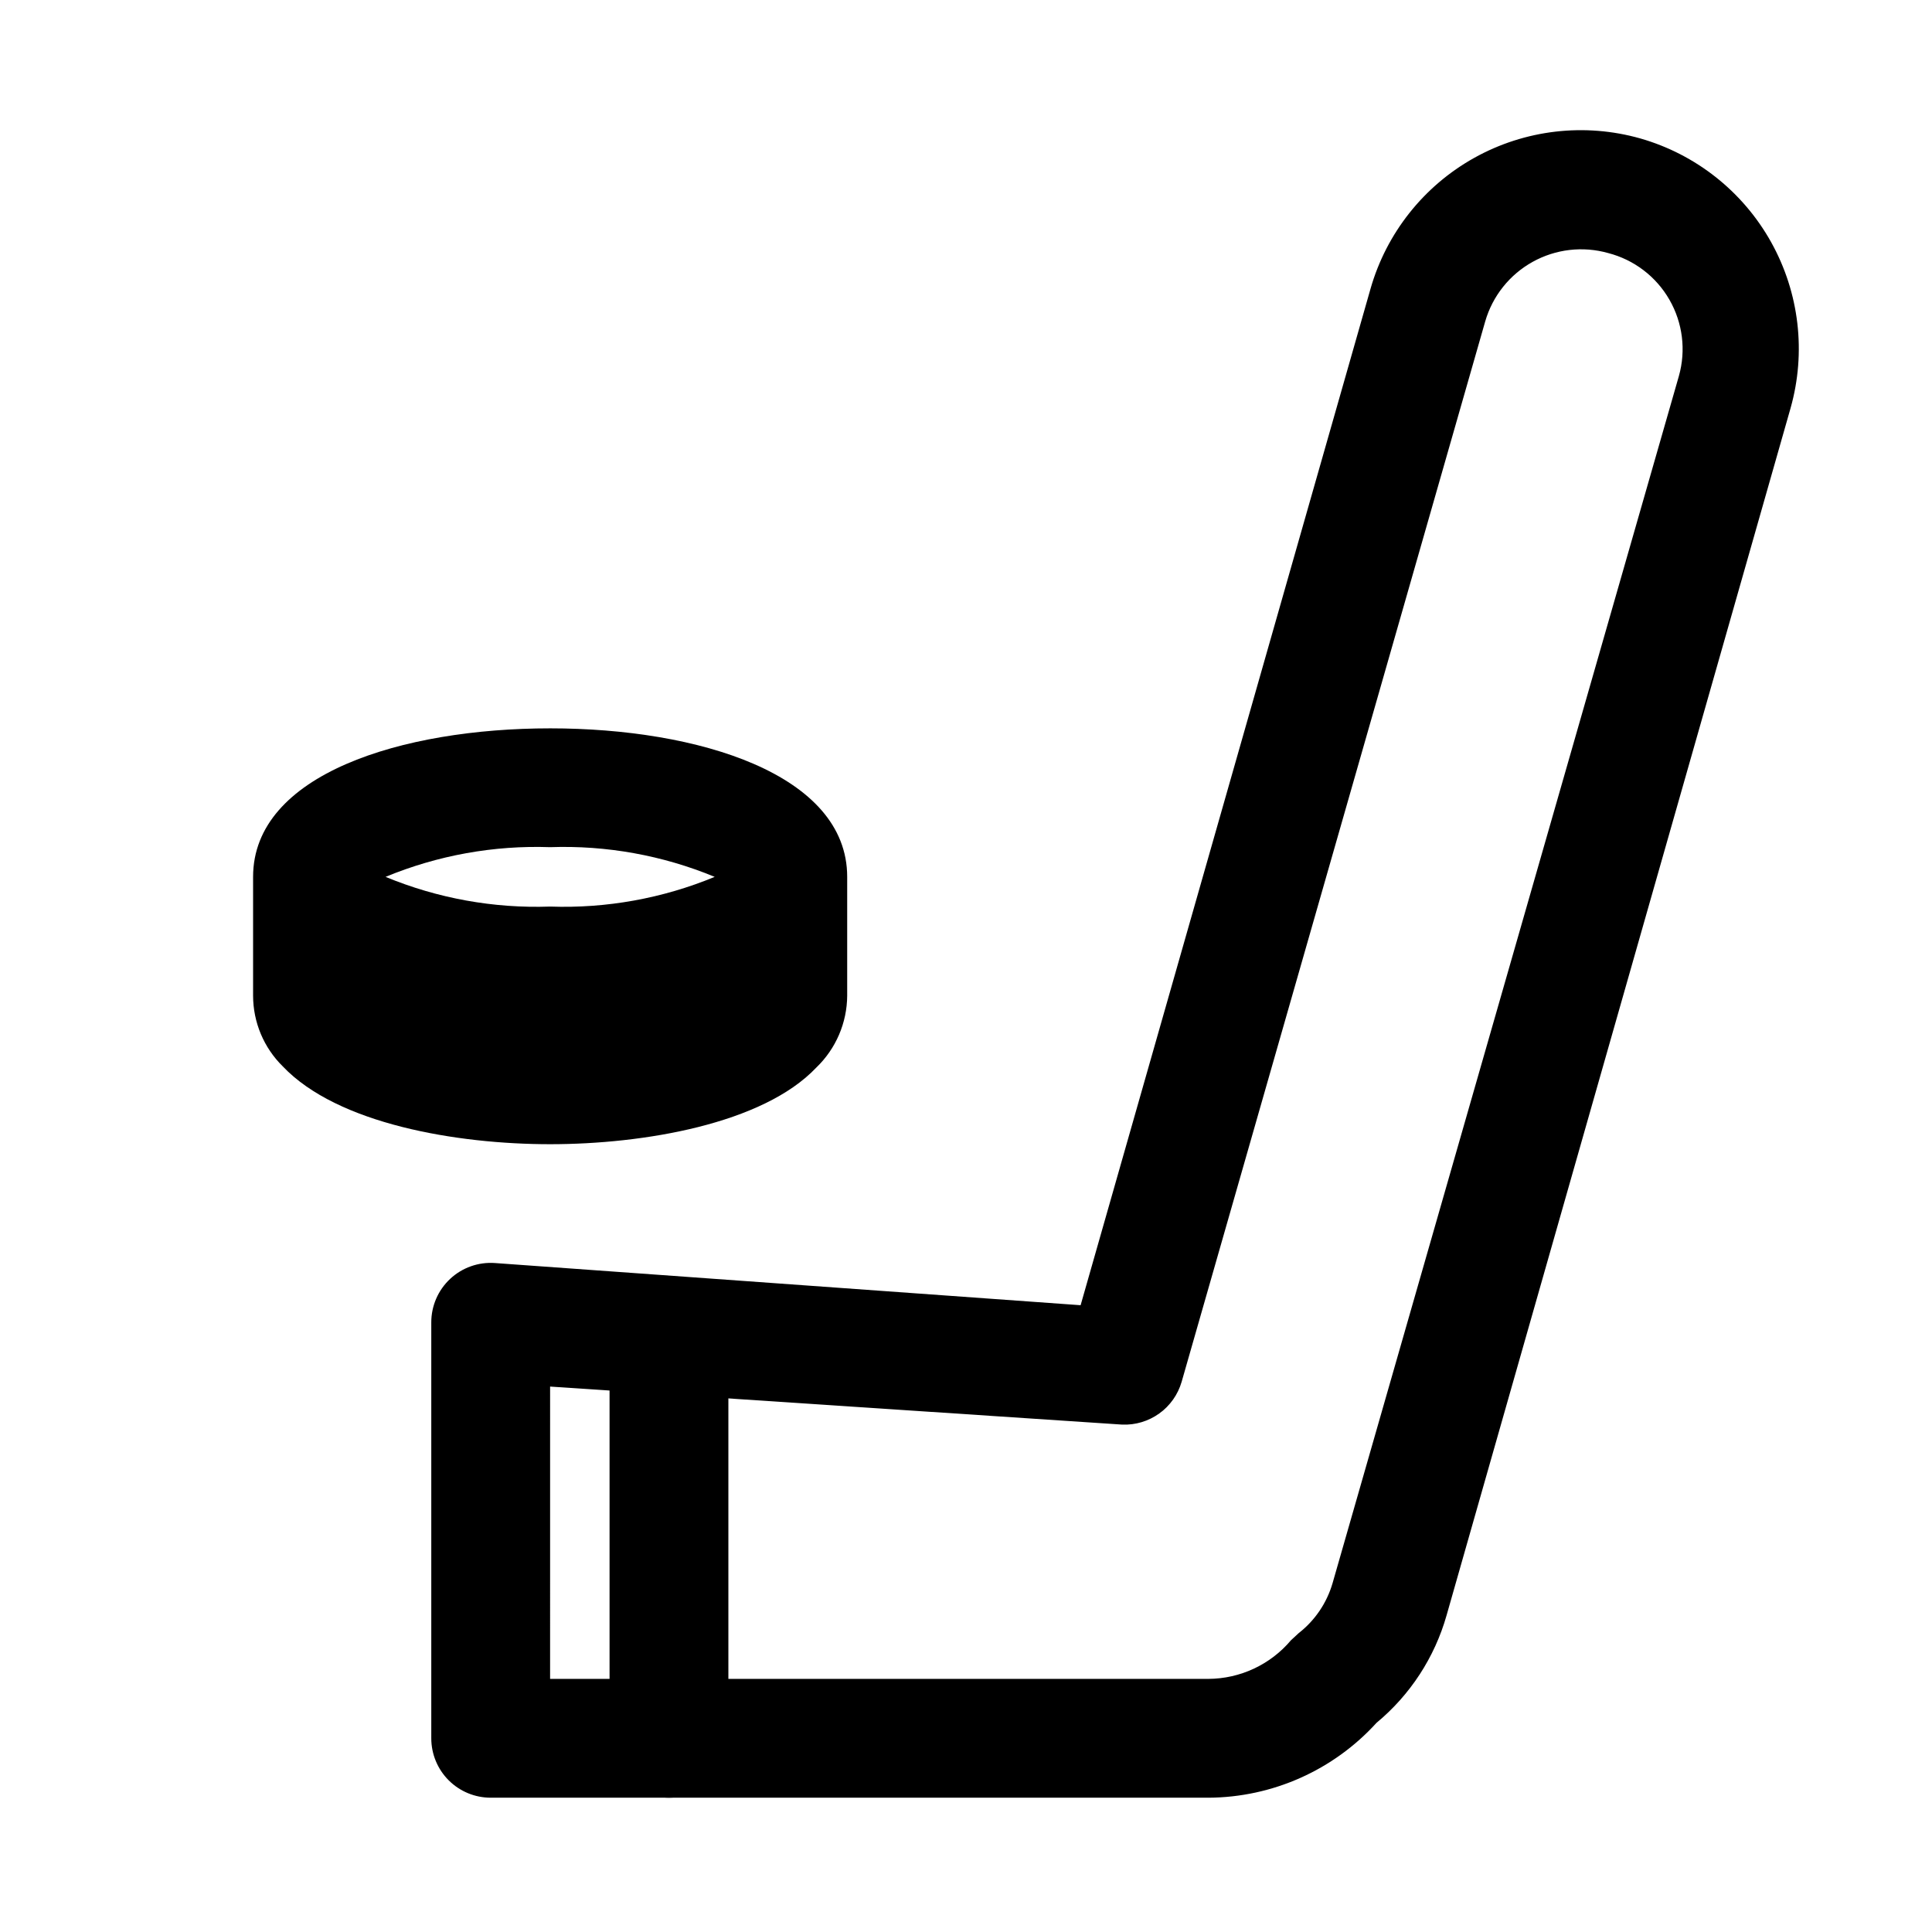 <?xml version="1.0" encoding="UTF-8"?>
<!-- Uploaded to: SVG Repo, www.svgrepo.com, Generator: SVG Repo Mixer Tools -->
<svg fill="#000000" width="800px" height="800px" version="1.1" viewBox="144 144 512 512" xmlns="http://www.w3.org/2000/svg">
 <g>
  <path d="m464.23 620.41h-190.19c-4.176 0-8.18-1.656-11.133-4.609-2.953-2.953-4.613-6.957-4.613-11.133v-110.21c-0.008-4.371 1.801-8.555 4.996-11.539 3.195-2.988 7.488-4.508 11.852-4.203l155.23 11.18 76.832-269.38c4.215-14.75 14.105-27.223 27.504-34.691 13.402-7.465 29.215-9.316 43.977-5.141 14.746 4.215 27.223 14.105 34.691 27.504 7.465 13.402 9.312 29.215 5.141 43.973l-91.16 319.92c-3.164 11.16-9.645 21.098-18.578 28.496-11.418 12.559-27.582 19.754-44.555 19.836zm-174.45-31.488h174.45c8.441-0.039 16.441-3.781 21.883-10.23l2.047-1.891c4.309-3.356 7.449-7.984 8.977-13.227l91.785-319.92c1.922-6.809 1.016-14.102-2.512-20.234-3.523-6.133-9.371-10.586-16.223-12.355-6.723-1.898-13.922-1.059-20.027 2.336-6.106 3.391-10.621 9.059-12.562 15.77l-80.453 281.03c-0.98 3.375-3.062 6.328-5.918 8.379-2.852 2.055-6.312 3.098-9.824 2.957l-151.62-10.078z"/>
  <path d="m321.28 620.41c-4.176 0-8.18-1.656-11.133-4.609-2.953-2.953-4.609-6.957-4.609-11.133v-94.465c0-5.625 3-10.824 7.871-13.637s10.871-2.812 15.742 0c4.875 2.812 7.875 8.012 7.875 13.637v94.465c0 4.176-1.66 8.18-4.613 11.133-2.953 2.953-6.957 4.609-11.133 4.609z"/>
  <path d="m289.79 337.02c-39.203 0-78.719 12.121-78.719 39.359v31.488c0.008 7.047 2.844 13.797 7.871 18.734 14.484 15.273 46.129 20.625 70.848 20.625s56.363-5.352 70.535-20.309c5.191-4.984 8.145-11.855 8.188-19.051v-31.488c0-27.238-39.52-39.359-78.723-39.359zm0 31.488c14.934-0.523 29.805 2.16 43.613 7.871-13.809 5.711-28.68 8.395-43.613 7.871-14.93 0.523-29.801-2.16-43.609-7.871 13.809-5.711 28.68-8.395 43.609-7.871z"/>
 </g>
</svg>